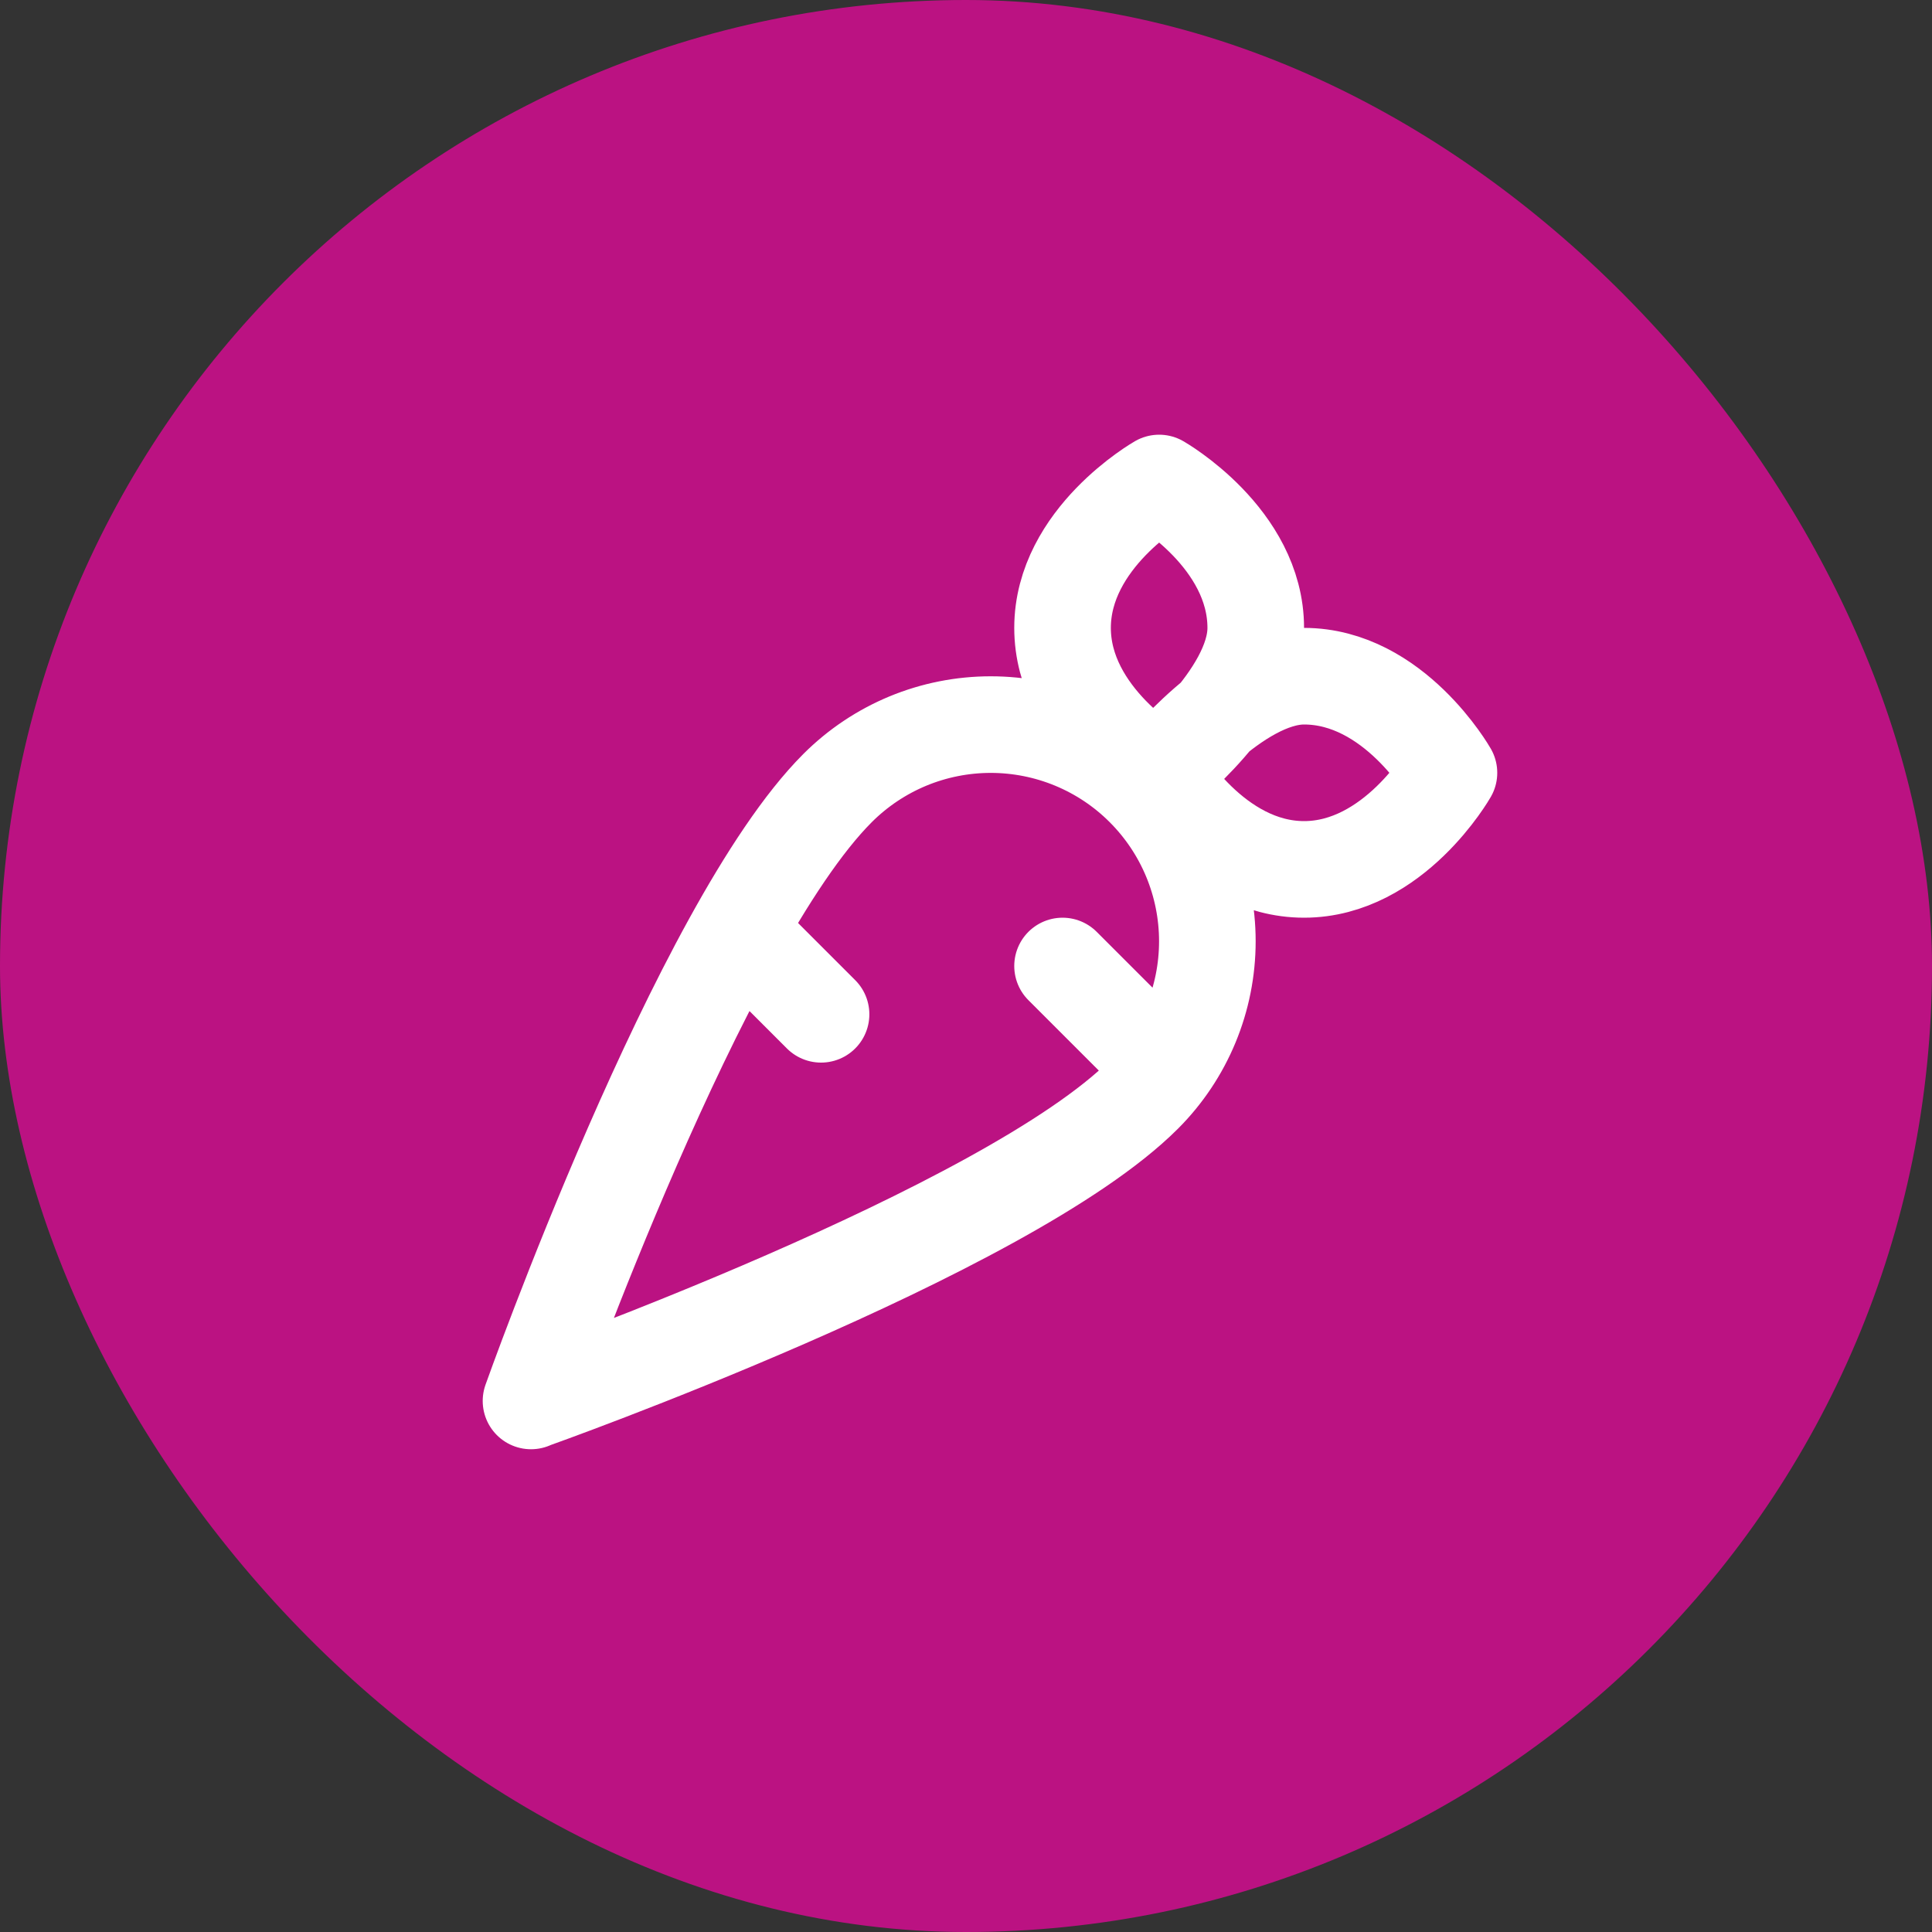 <svg xmlns="http://www.w3.org/2000/svg" fill="none" viewBox="0 0 40 40" height="40" width="40">
<rect x="0" y="0" width="40" height="40" fill="#333333" stroke="none"/>
<rect fill="#BB1282" rx="20" height="40" width="40"></rect>
<path stroke-linejoin="round" stroke-linecap="round" stroke-width="2" stroke="white" d="M16.999 21L15.499 19.5M23.999 22L21.999 20M23.999 16C23.999 16 25.593 14 26.999 14C28.859 14 29.999 16 29.999 16C29.999 16 28.859 18 26.999 18C25.139 18 23.999 16 23.999 16ZM23.999 16C23.999 16 21.999 14.86 21.999 13C21.999 11.14 23.999 10 23.999 10C23.999 10 25.999 11.14 25.999 13C25.999 14.423 23.999 16 23.999 16ZM10.999 29C10.999 29 20.833 25.511 23.683 22.66C24.524 21.819 24.997 20.678 24.997 19.488C24.997 18.298 24.524 17.157 23.683 16.316C23.267 15.899 22.773 15.569 22.228 15.343C21.684 15.118 21.101 15.002 20.512 15.002C19.923 15.002 19.34 15.118 18.796 15.343C18.252 15.569 17.758 15.899 17.341 16.316C14.481 19.177 10.994 29.005 10.994 29.005L10.999 29Z"></path>
</svg>
